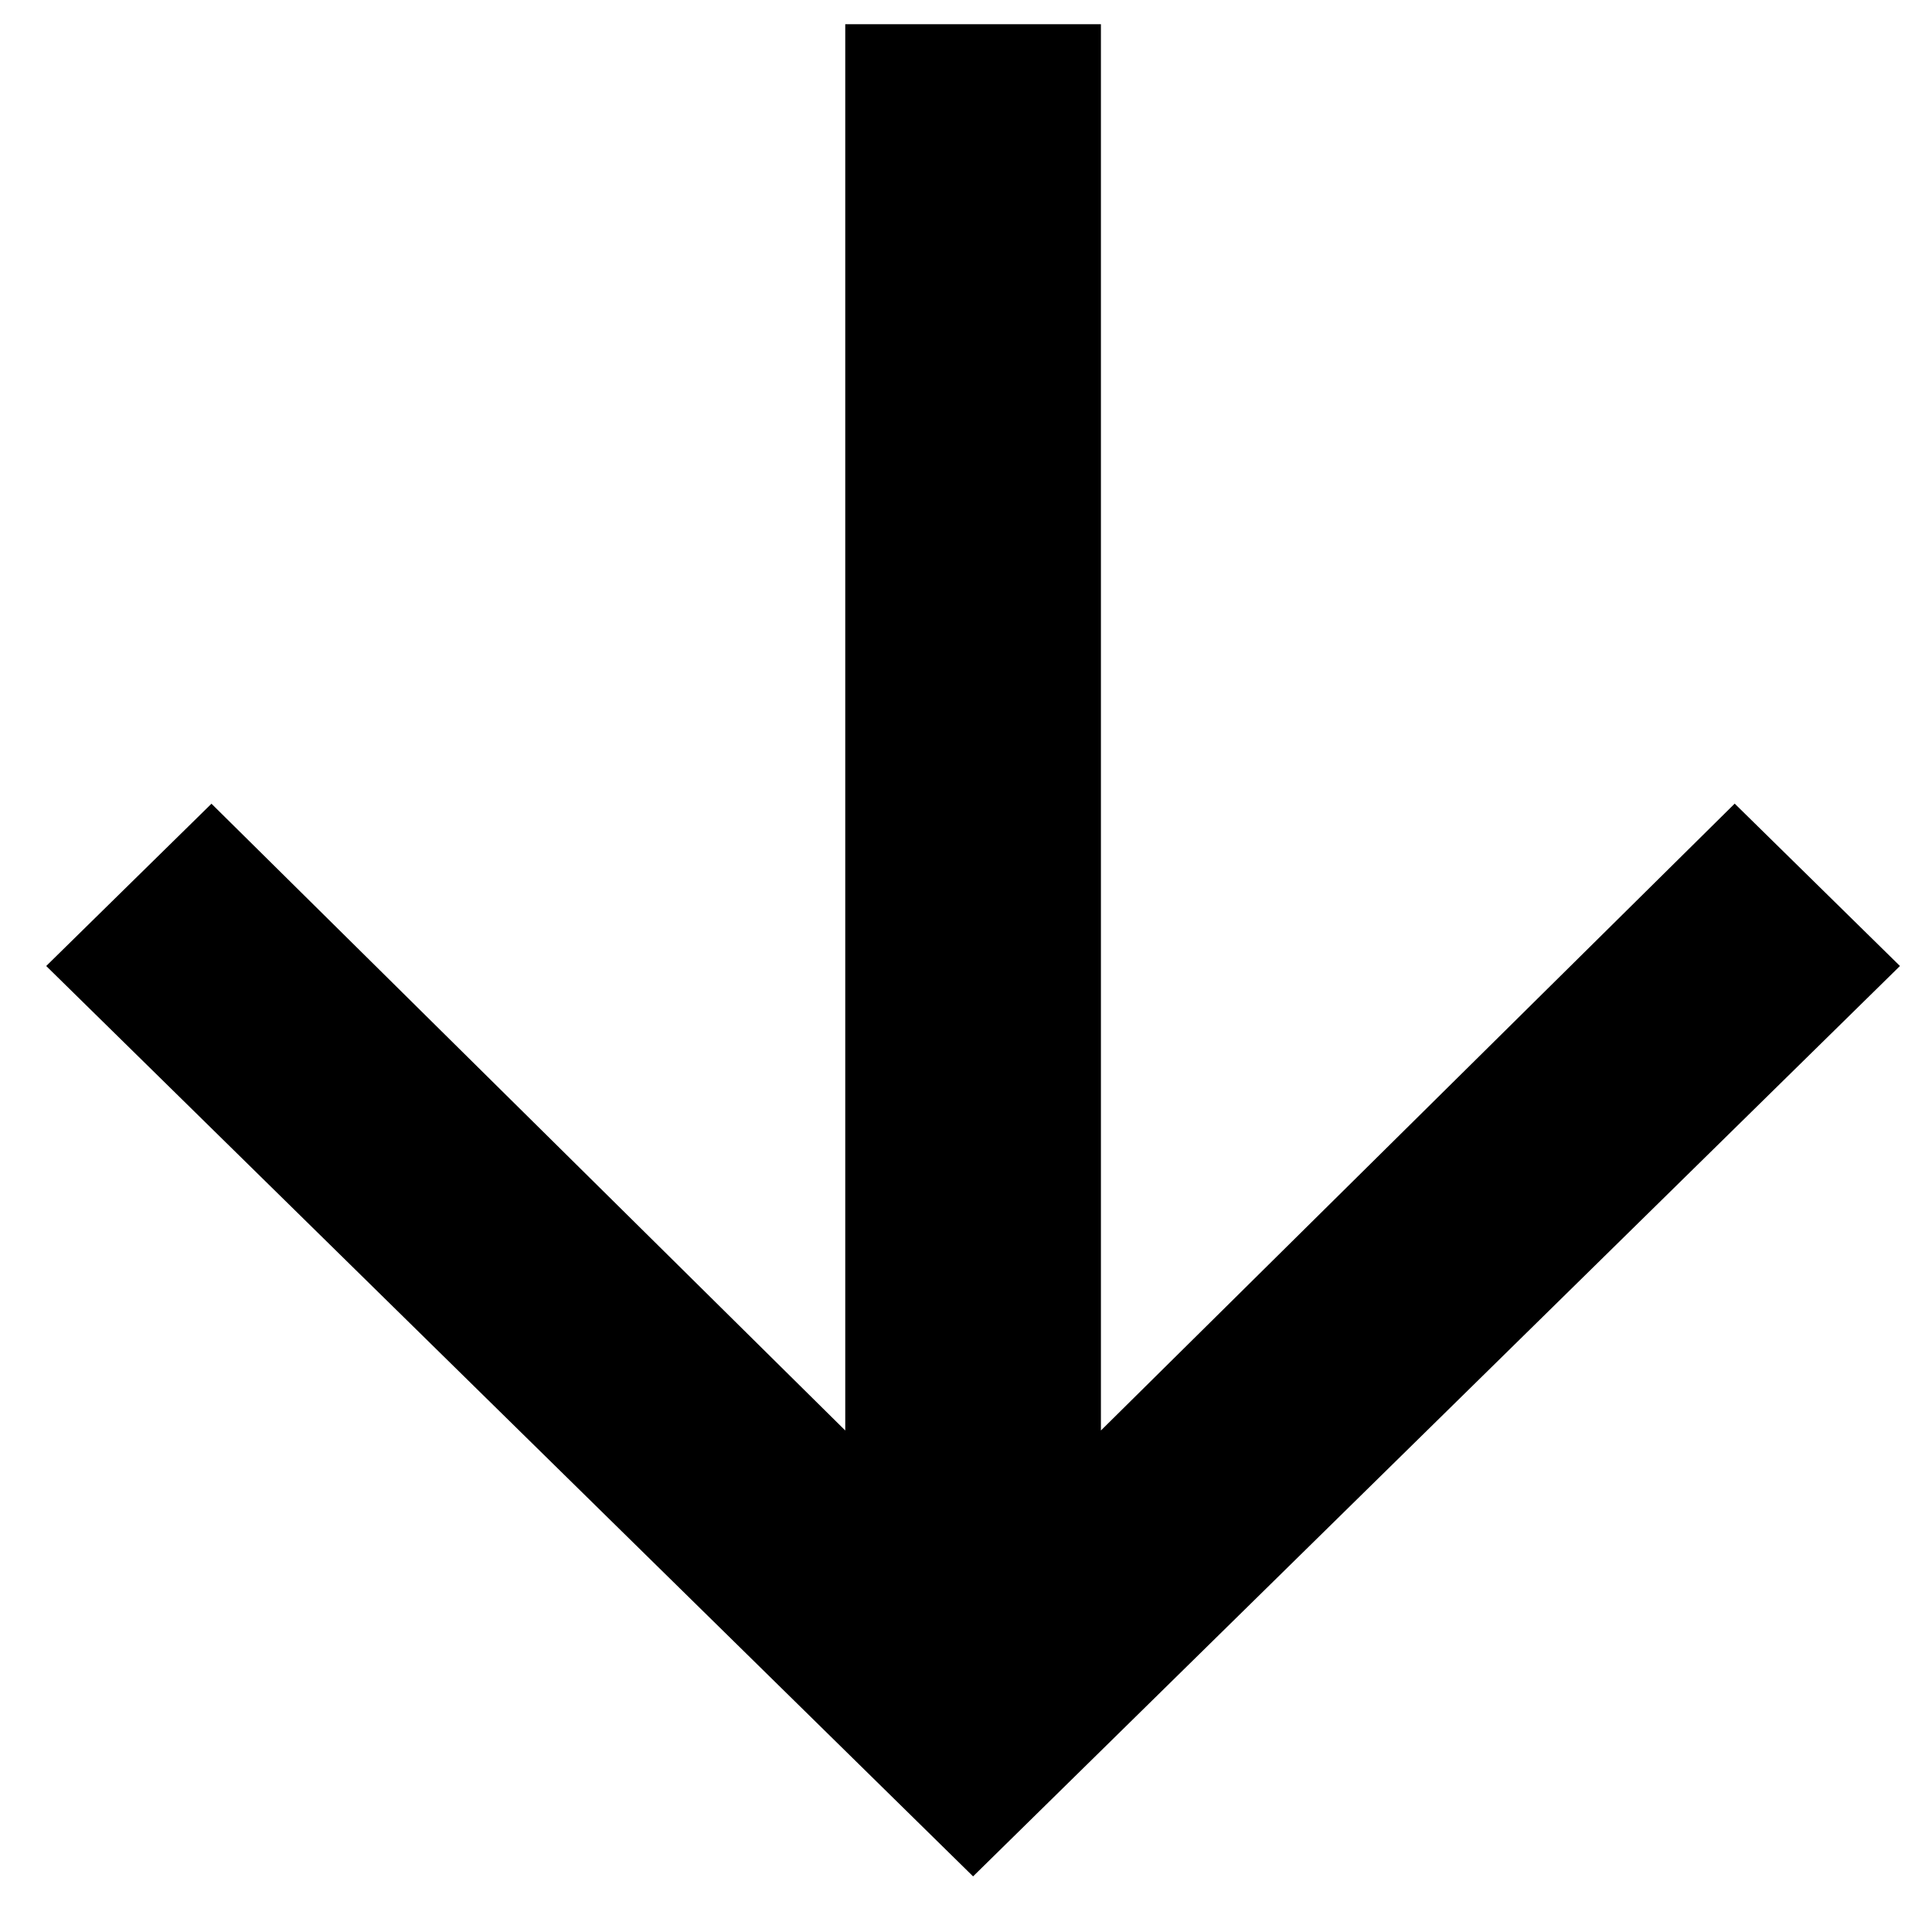 <svg width="24" height="24" viewBox="0 0 24 24" fill="none" xmlns="http://www.w3.org/2000/svg">
<g clip-path="url(#clip0_455_10167)">
<path fill-rule="evenodd" clip-rule="evenodd" d="M23.602 12L12.088 23.309L0.574 12L2.627 9.984L10.5 17.77L10.5 0.301L13.676 0.301L13.676 17.77L21.549 9.983L23.602 12Z" fill="black"/>
</g>
<defs>
<clipPath id="clip0_455_10167">
<rect width="23.397" height="23.823" fill="white" transform="translate(24 0.301) rotate(90)"/>
</clipPath>
</defs>
</svg>
